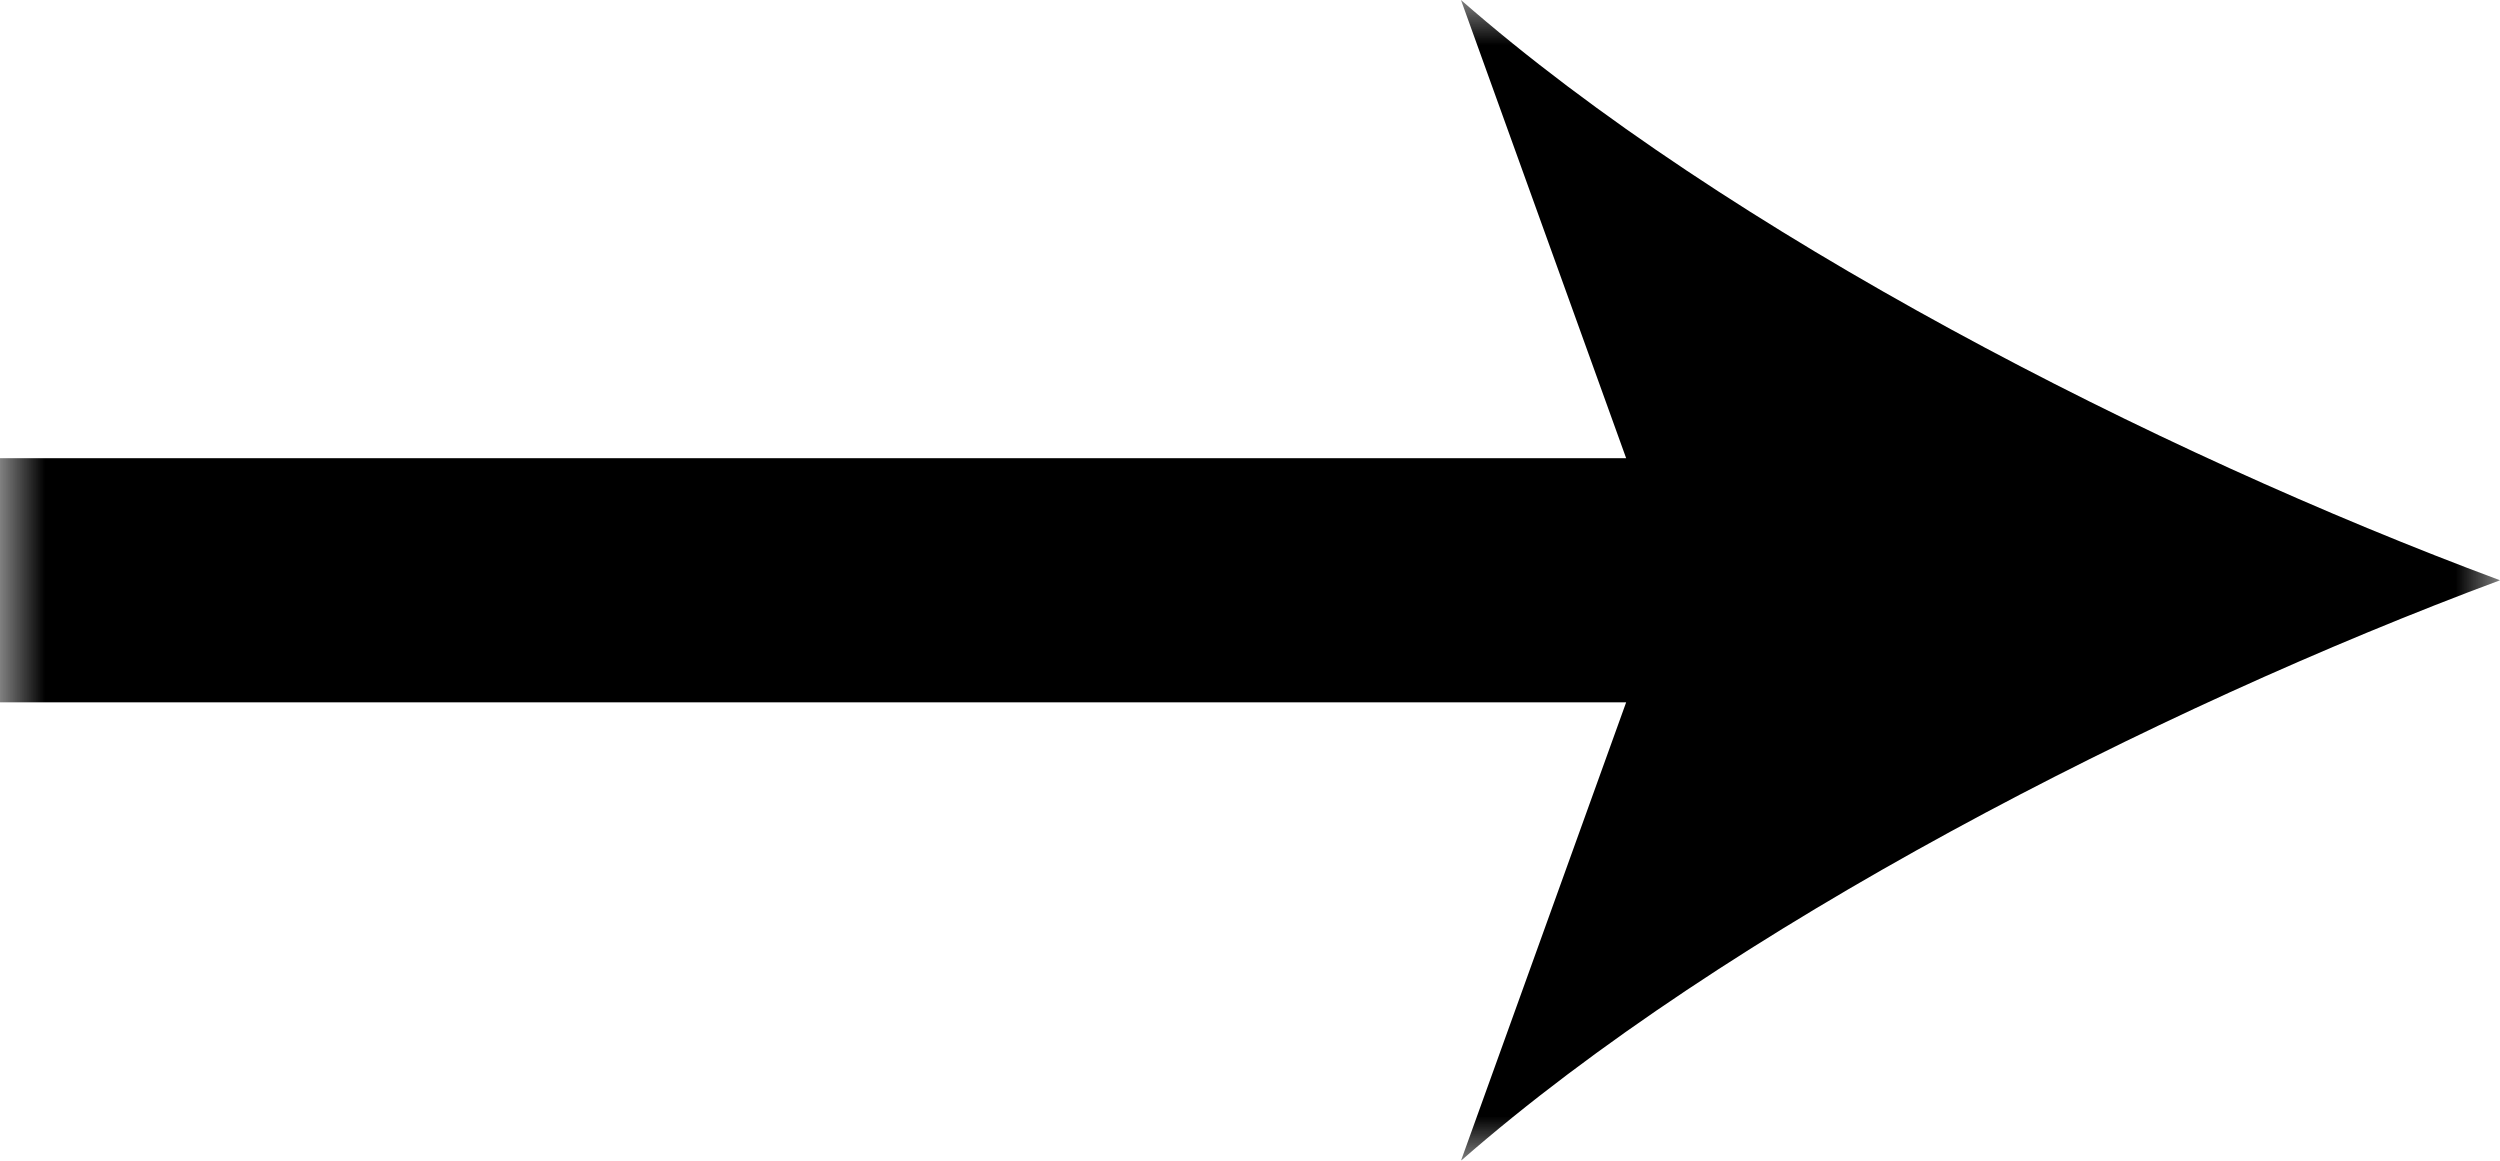 <?xml version="1.0" encoding="UTF-8"?>
<svg width="28px" height="13px" viewBox="0 0 28 13" version="1.1" xmlns="http://www.w3.org/2000/svg" xmlns:xlink="http://www.w3.org/1999/xlink">
    <title>Group 3</title>
    <defs>
        <filter id="filter-1">
            <feColorMatrix in="SourceGraphic" type="matrix" values="0 0 0 0 1 0 0 0 0 1 0 0 0 0 1 0 0 0 1 0"></feColorMatrix>
        </filter>
        <polygon id="path-2" points="0 0 28 0 28 13 0 13"></polygon>
    </defs>
    <g id="r7_updates" stroke="none" stroke-width="1" fill="none" fill-rule="evenodd">
        <g id="v04_1-copy-2" transform="translate(-472, -6912)">
            <g id="mailing-list" transform="translate(0, 6591)">
                <g id="Group-8" transform="translate(39, 147)">
                    <g id="Group-16" transform="translate(0, 156)">
                        <g id="Group-3" transform="translate(410, 0)" filter="url(#filter-1)">
                            <g transform="translate(23, 18)">
                                <mask id="mask-3" fill="white">
                                    <use xlink:href="#path-2"></use>
                                </mask>
                                <g id="Clip-2"></g>
                                <path d="M28,6.499 C24.134,5.061 19.336,2.603 16.363,0 L18.213,5.132 L0,5.132 L0,7.866 L18.213,7.866 L16.363,13 C19.336,10.397 24.134,7.939 28,6.499" id="Fill-1" fill="#000000" mask="url(#mask-3)"></path>
                            </g>
                        </g>
                    </g>
                </g>
            </g>
        </g>
    </g>
</svg>